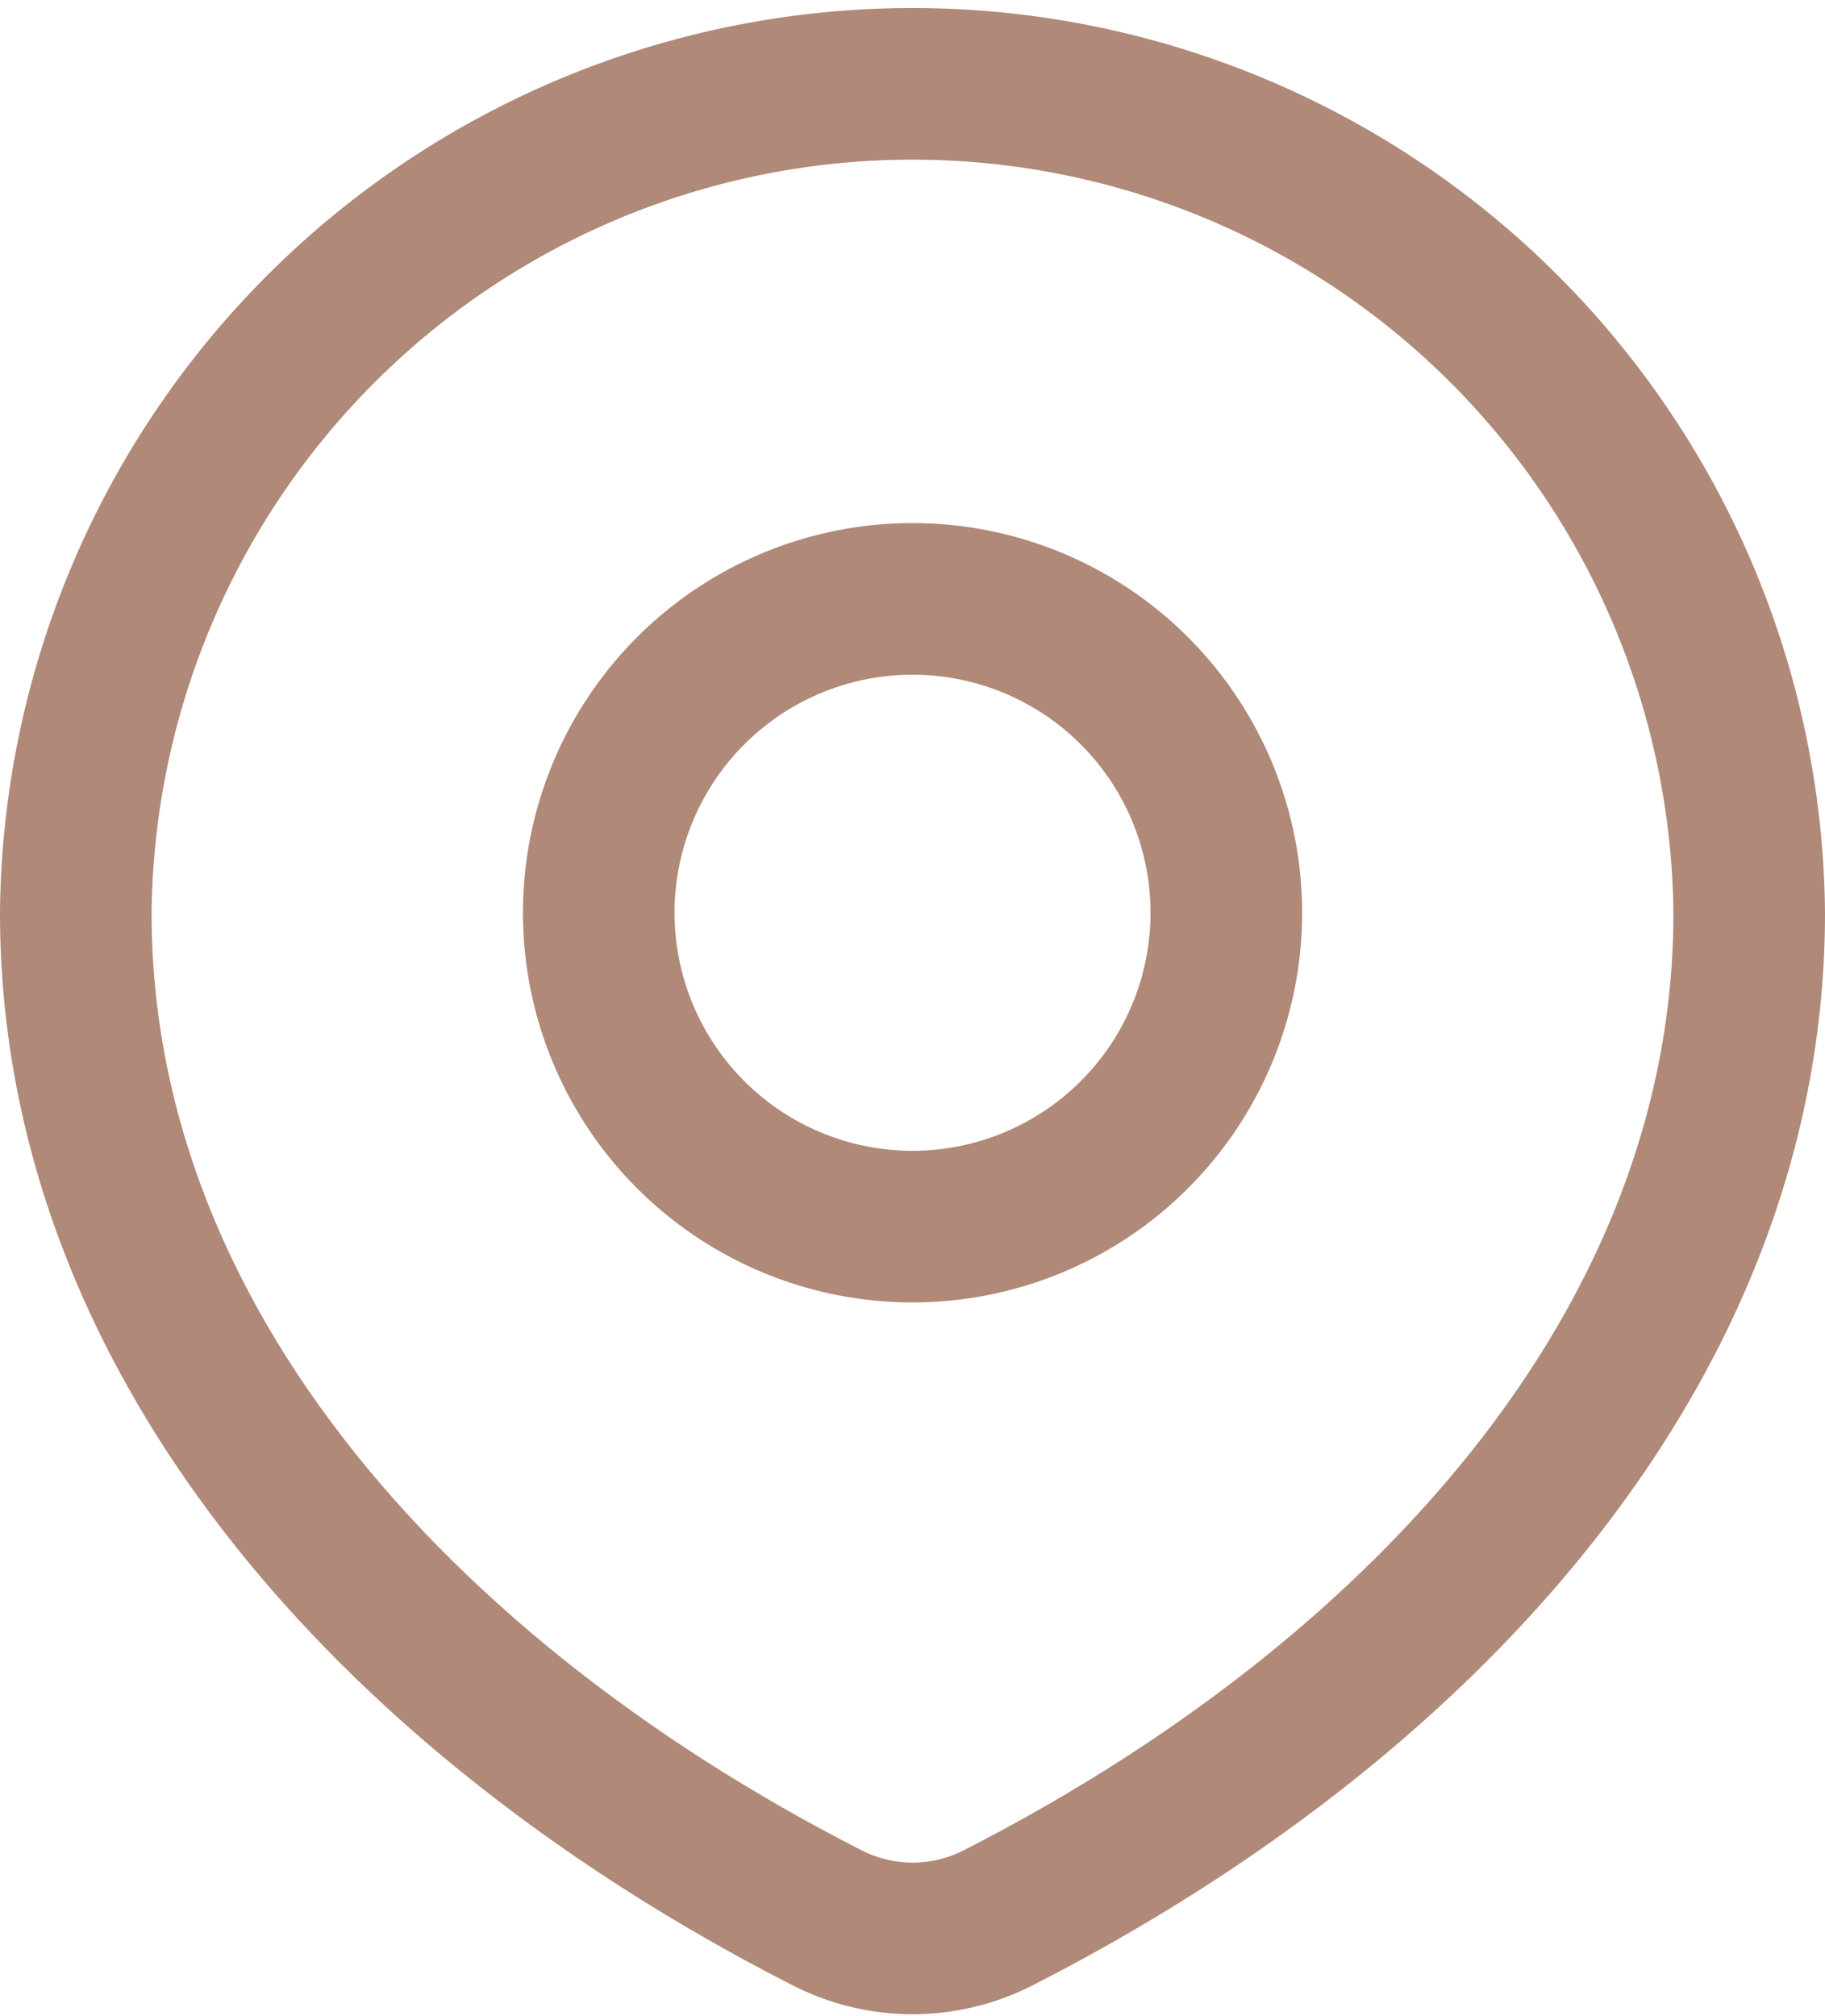<svg xmlns="http://www.w3.org/2000/svg" width="24.079" height="26.591" viewBox="0 0 24.079 26.591">
  <g id="location-1_curved" transform="translate(1 1)">
    <path id="패스_12" data-name="패스 12" d="M20.165,30.3c5.568-2.839,9.914-7.541,9.914-13.258A11.04,11.04,0,0,0,8,17.04c0,5.717,4.346,10.419,9.914,13.258A2.478,2.478,0,0,0,20.165,30.3Z" transform="translate(-8 -6)" fill="none" stroke="#b08978" stroke-linecap="round" stroke-linejoin="round" stroke-width="2"/>
    <path id="패스_13" data-name="패스 13" d="M26.28,20.14A4.14,4.14,0,1,1,22.14,16,4.14,4.14,0,0,1,26.28,20.14Z" transform="translate(-11.1 -9.1)" fill="none" stroke="#b08978" stroke-linecap="round" stroke-linejoin="round" stroke-width="2"/>
  </g>
</svg>
